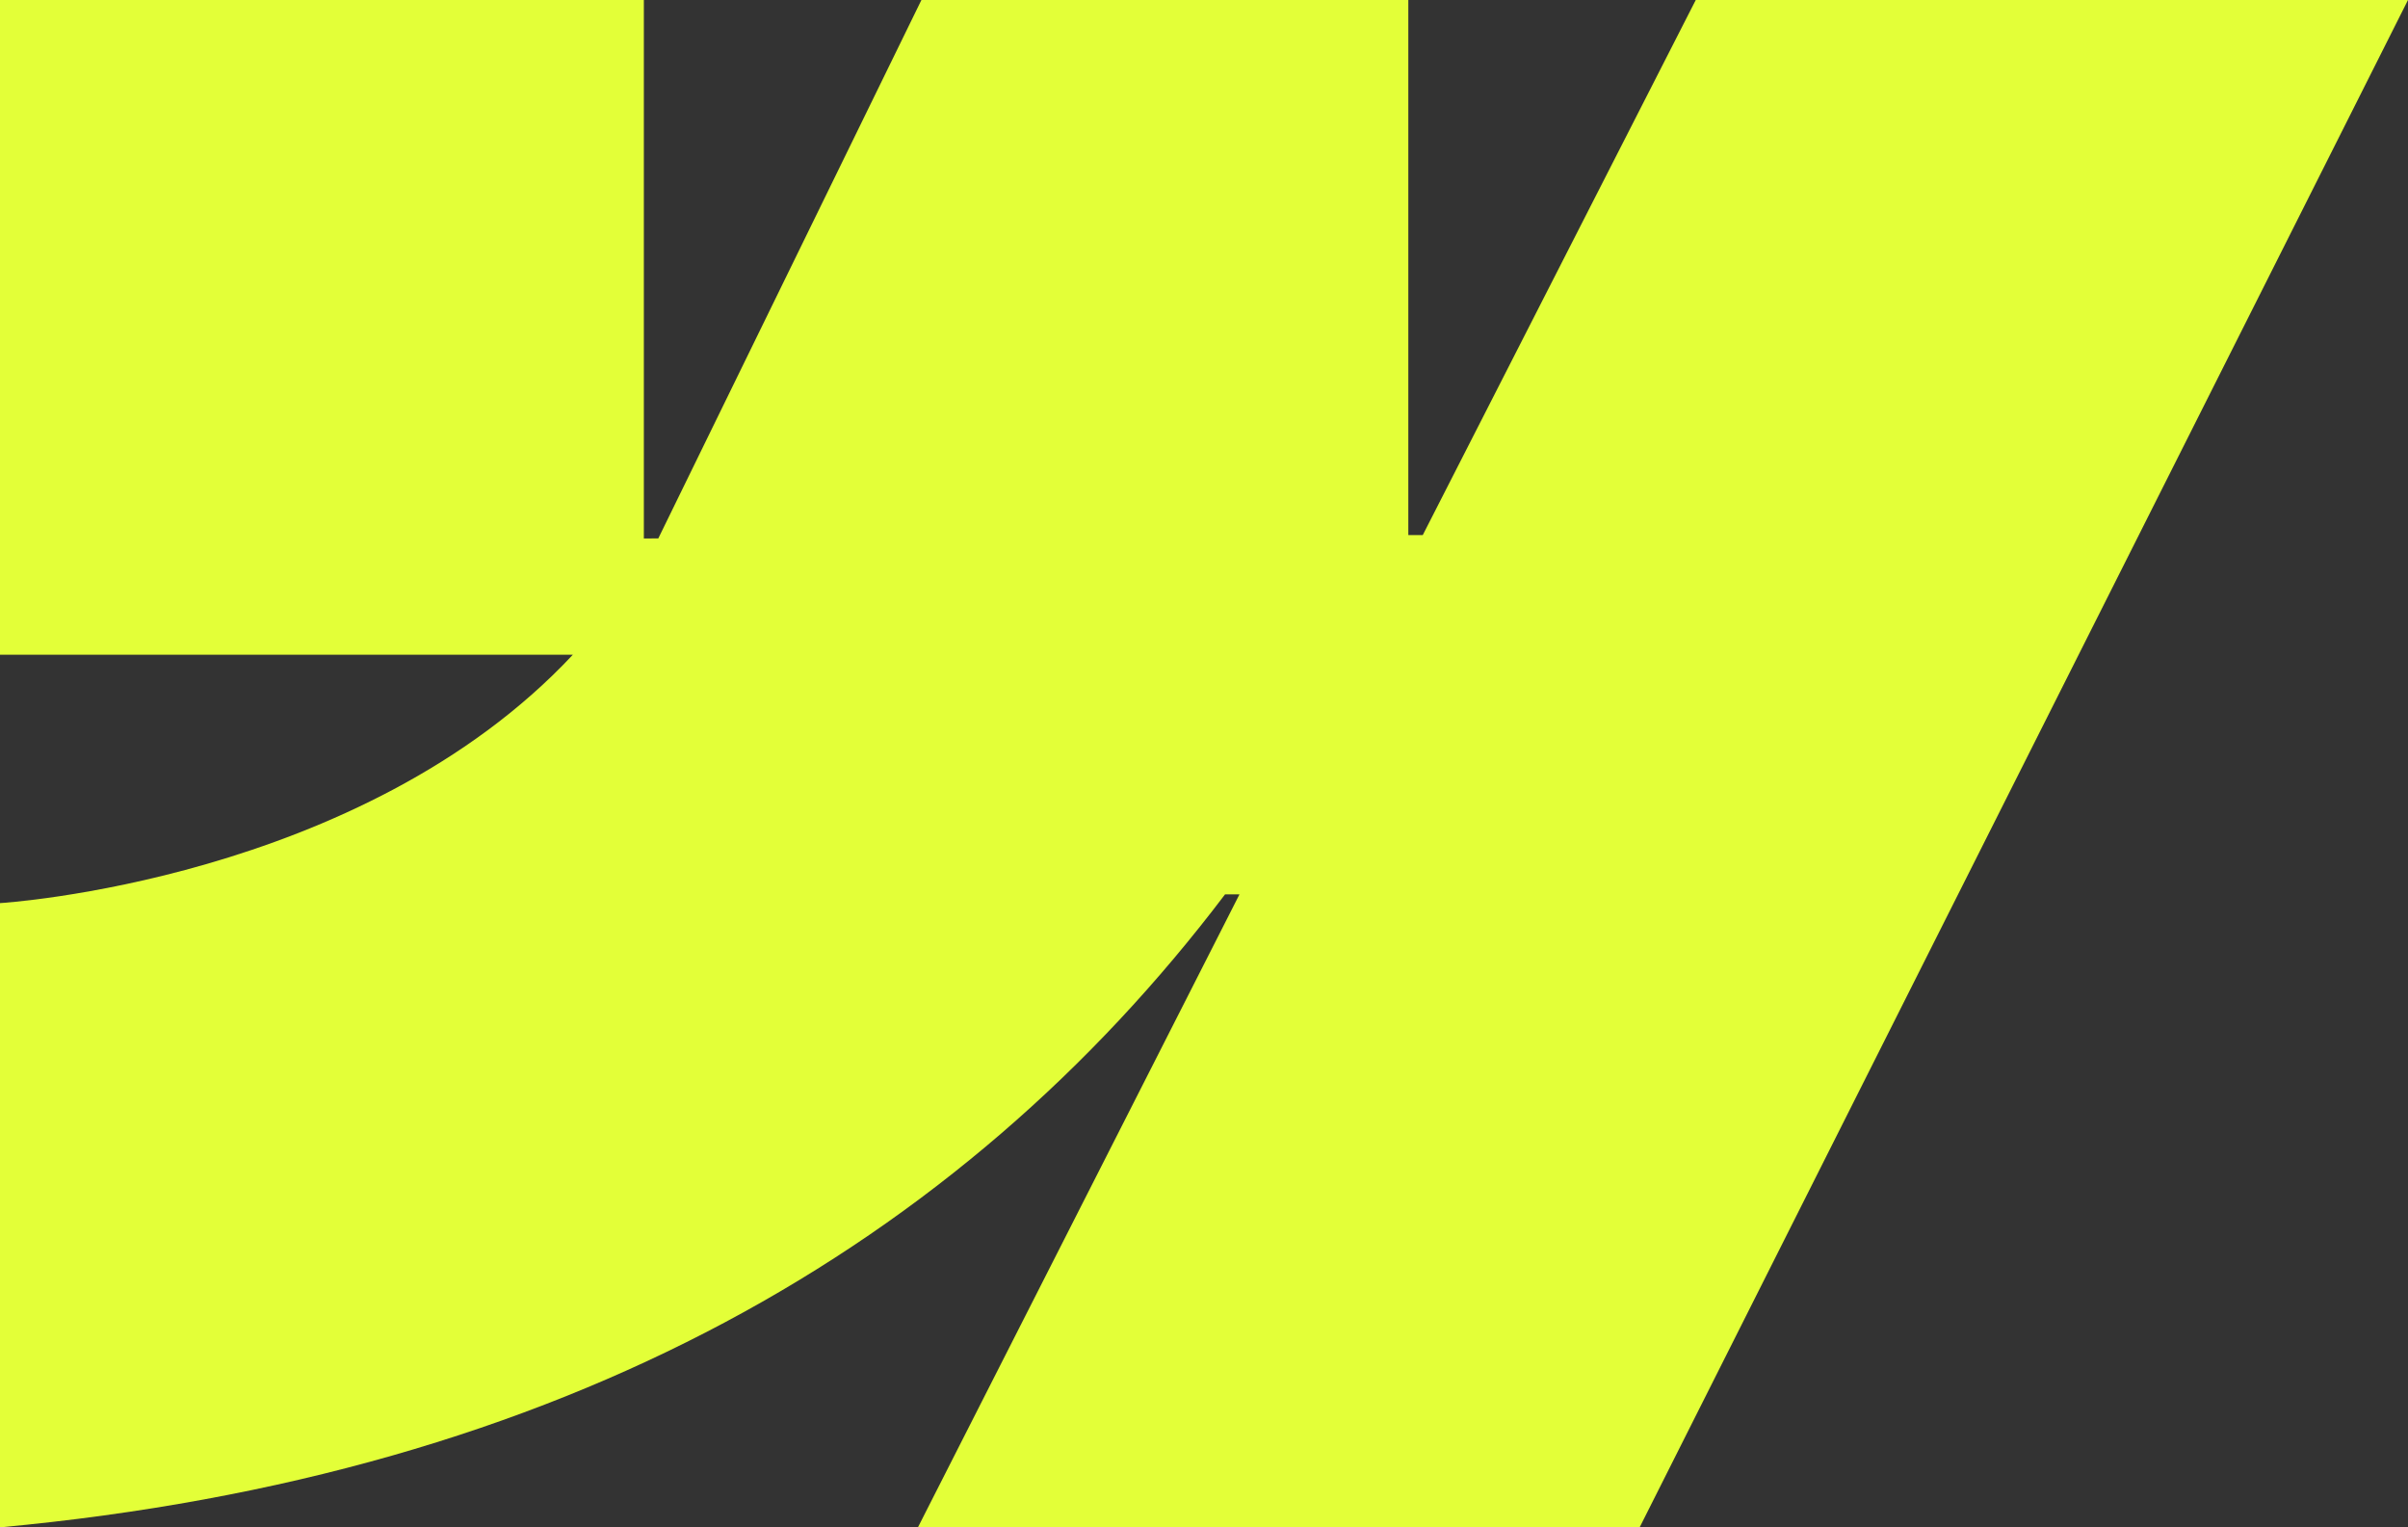 <svg width="82" height="52" viewBox="0 0 82 52" fill="none" xmlns="http://www.w3.org/2000/svg">
<rect x="0" y="0" width="82" height="52" fill="#333333" stroke="none"/>
<path fill-rule="evenodd" clip-rule="evenodd" d="M82 0L55.835 52H31.258L42.208 30.449H41.717C32.683 42.371 19.205 50.219 0 52V30.747C0 30.747 12.286 30.01 19.508 22.29H0V0H21.925V18.333L22.417 18.331L31.377 0H47.958V18.217L48.45 18.216L57.746 0H82Z" fill="#E3FF38"/>
</svg>
